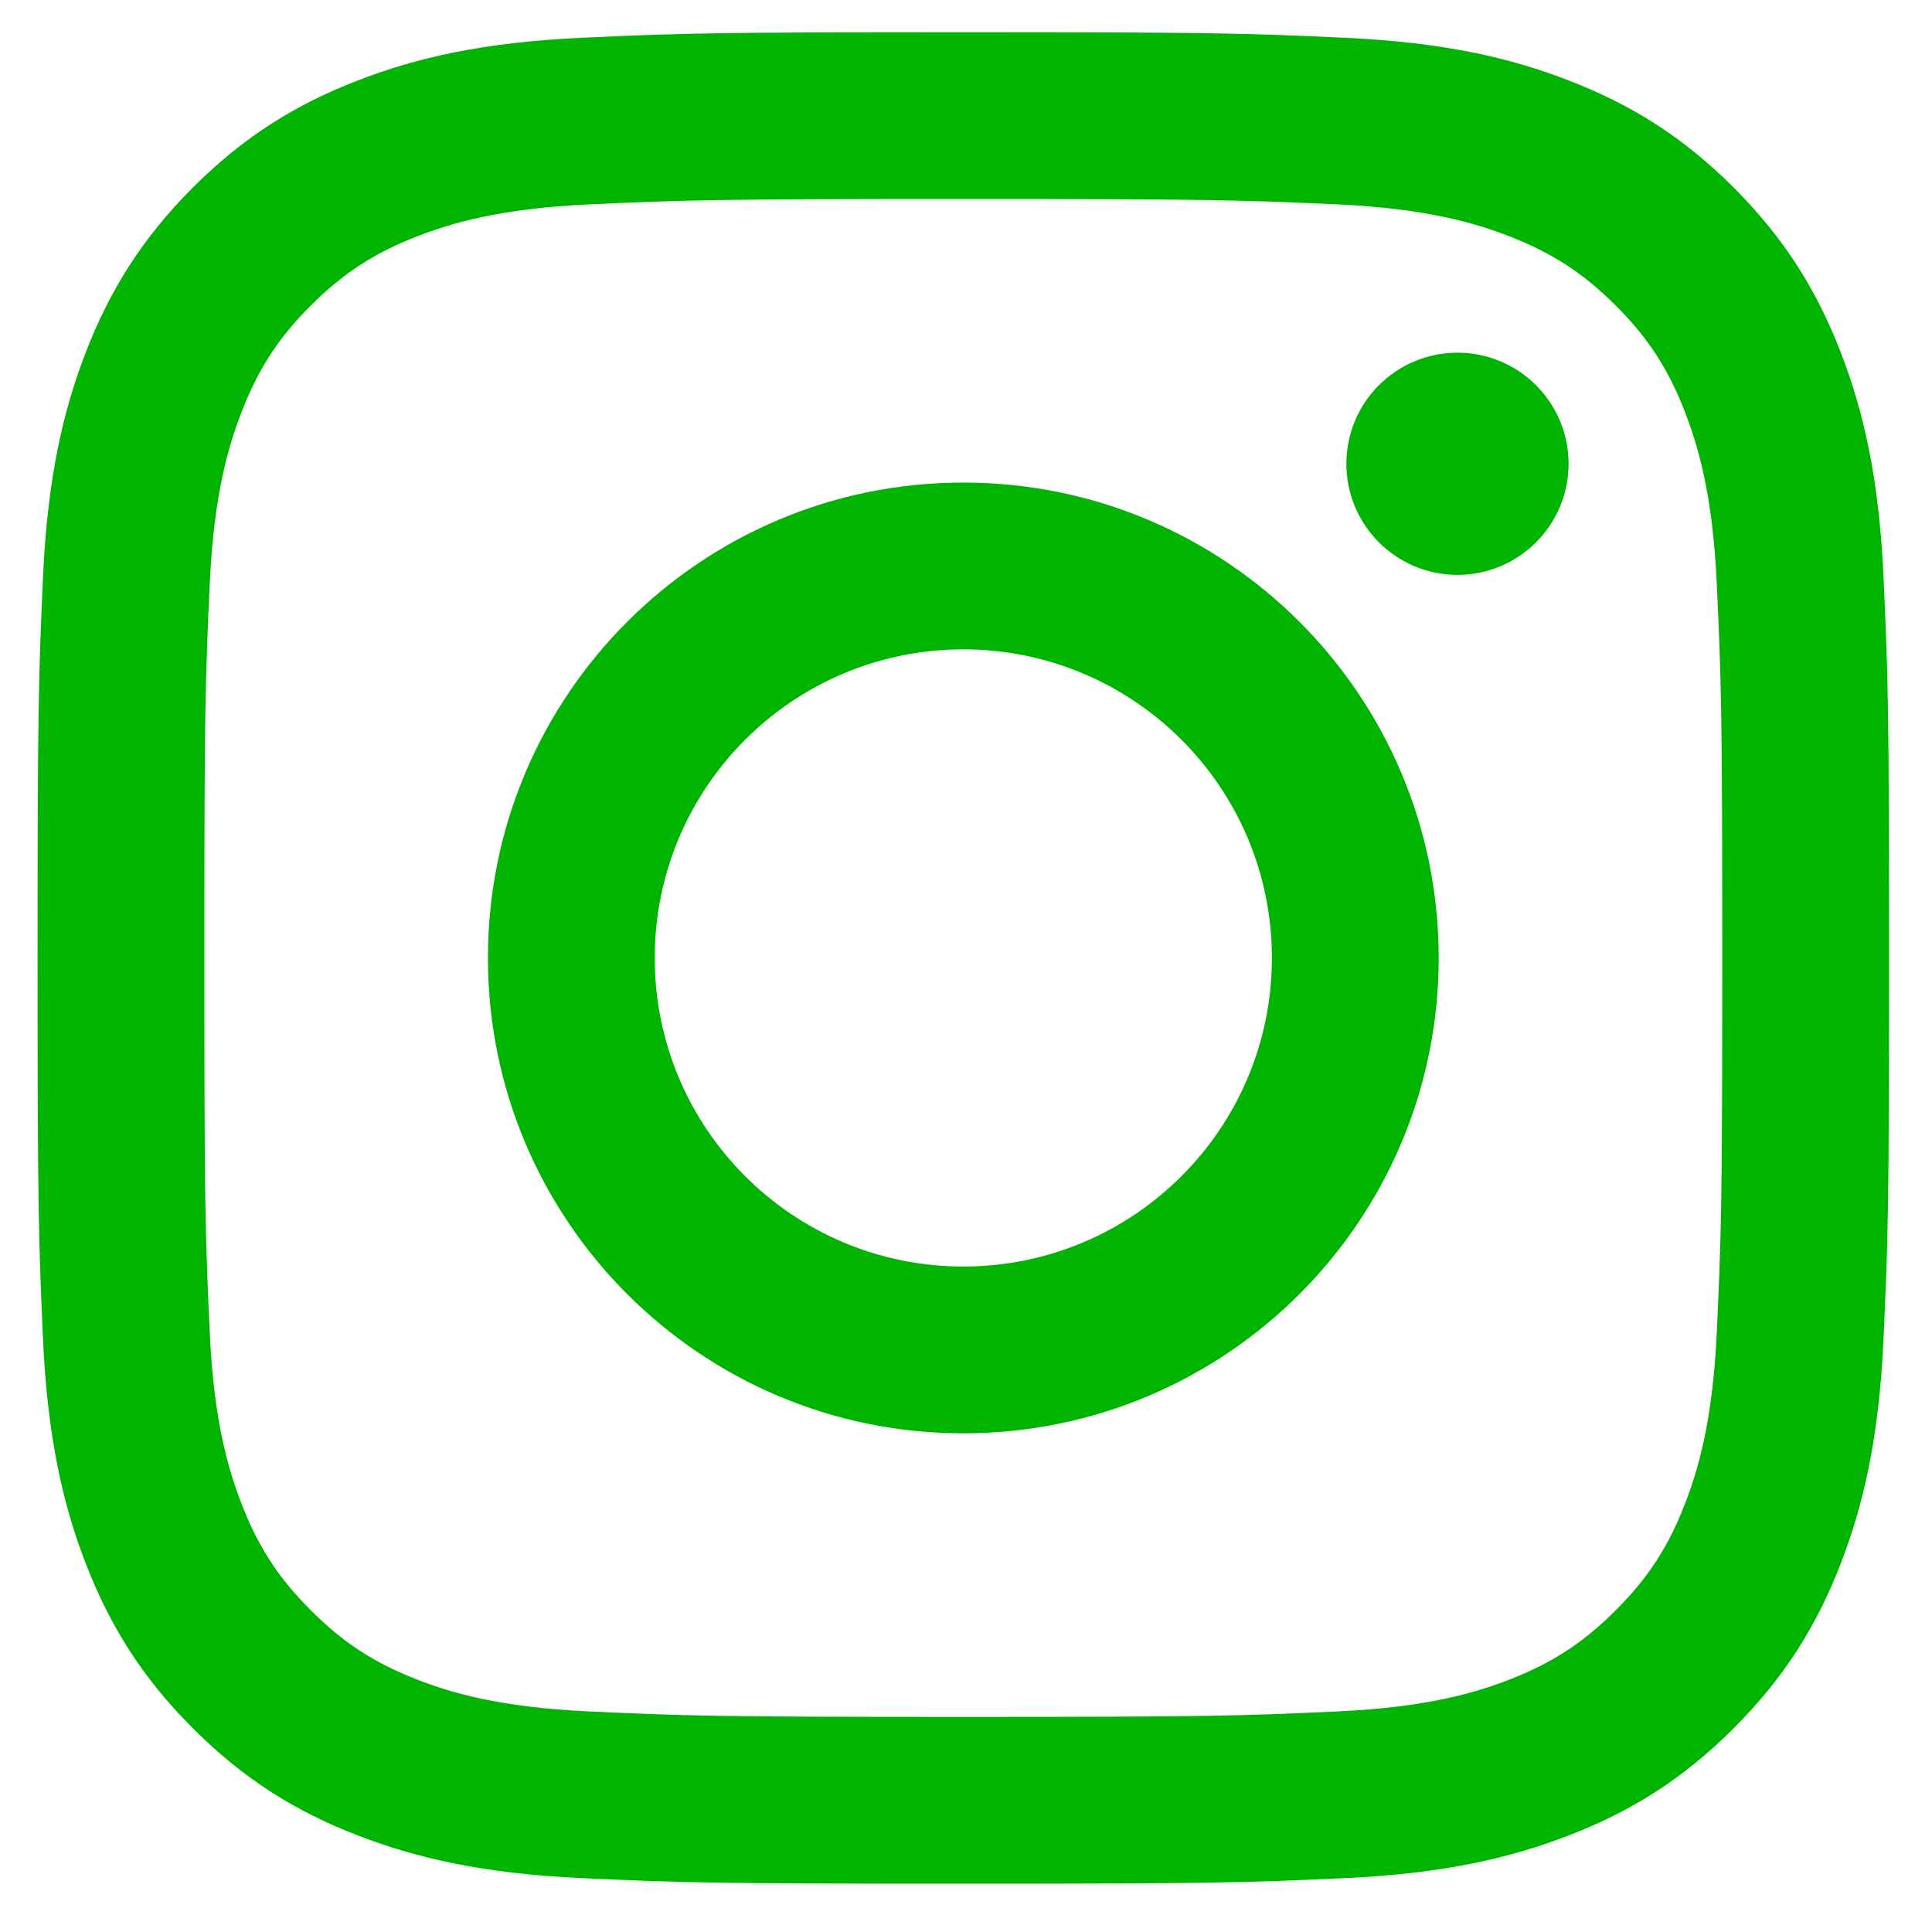 <svg width="18" height="18" viewBox="0 0 18 18" fill="none" xmlns="http://www.w3.org/2000/svg">
<path d="M8.975 1.854C11.278 1.854 11.55 1.863 12.46 1.904C13.301 1.943 13.757 2.083 14.061 2.201C14.464 2.358 14.751 2.545 15.053 2.846C15.355 3.148 15.542 3.435 15.698 3.838C15.816 4.142 15.957 4.599 15.995 5.44C16.037 6.349 16.046 6.622 16.046 8.925C16.046 11.228 16.037 11.501 15.995 12.41C15.957 13.251 15.816 13.708 15.698 14.012C15.542 14.414 15.355 14.701 15.053 15.003C14.751 15.305 14.464 15.492 14.061 15.649C13.757 15.767 13.301 15.907 12.46 15.945C11.55 15.987 11.278 15.996 8.975 15.996C6.671 15.996 6.399 15.987 5.489 15.945C4.648 15.907 4.192 15.767 3.888 15.649C3.485 15.492 3.198 15.305 2.896 15.003C2.594 14.701 2.407 14.414 2.251 14.012C2.133 13.708 1.992 13.251 1.954 12.41C1.912 11.501 1.904 11.228 1.904 8.925C1.904 6.622 1.912 6.349 1.954 5.44C1.992 4.599 2.133 4.142 2.251 3.838C2.407 3.435 2.594 3.148 2.896 2.846C3.198 2.545 3.485 2.358 3.888 2.201C4.192 2.083 4.648 1.943 5.489 1.904C6.399 1.863 6.672 1.854 8.975 1.854ZM8.975 0.3C6.632 0.3 6.338 0.31 5.419 0.352C4.5 0.394 3.874 0.539 3.325 0.753C2.758 0.973 2.277 1.268 1.797 1.747C1.318 2.227 1.023 2.708 0.802 3.275C0.589 3.824 0.443 4.451 0.401 5.369C0.36 6.289 0.35 6.582 0.35 8.925C0.35 11.267 0.36 11.561 0.401 12.481C0.443 13.399 0.589 14.026 0.802 14.575C1.023 15.142 1.318 15.623 1.797 16.102C2.277 16.582 2.758 16.877 3.325 17.097C3.874 17.31 4.5 17.456 5.419 17.498C6.338 17.54 6.632 17.55 8.975 17.55C11.317 17.55 11.611 17.54 12.531 17.498C13.449 17.456 14.076 17.31 14.624 17.097C15.191 16.877 15.672 16.582 16.152 16.102C16.631 15.623 16.926 15.142 17.147 14.575C17.36 14.026 17.506 13.399 17.548 12.481C17.59 11.561 17.6 11.267 17.6 8.925C17.6 6.582 17.59 6.289 17.548 5.369C17.506 4.451 17.36 3.824 17.147 3.275C16.926 2.708 16.631 2.227 16.152 1.747C15.672 1.268 15.191 0.973 14.624 0.753C14.076 0.539 13.449 0.394 12.531 0.352C11.611 0.31 11.317 0.3 8.975 0.3ZM8.975 4.496C6.529 4.496 4.546 6.479 4.546 8.925C4.546 11.371 6.529 13.354 8.975 13.354C11.421 13.354 13.404 11.371 13.404 8.925C13.404 6.479 11.421 4.496 8.975 4.496ZM8.975 11.8C7.387 11.8 6.1 10.513 6.1 8.925C6.1 7.337 7.387 6.05 8.975 6.05C10.562 6.05 11.85 7.337 11.85 8.925C11.85 10.513 10.562 11.8 8.975 11.8ZM14.614 4.321C14.614 4.892 14.15 5.356 13.579 5.356C13.007 5.356 12.544 4.892 12.544 4.321C12.544 3.749 13.007 3.286 13.579 3.286C14.15 3.286 14.614 3.749 14.614 4.321Z" fill="#00B401"/>
</svg>
